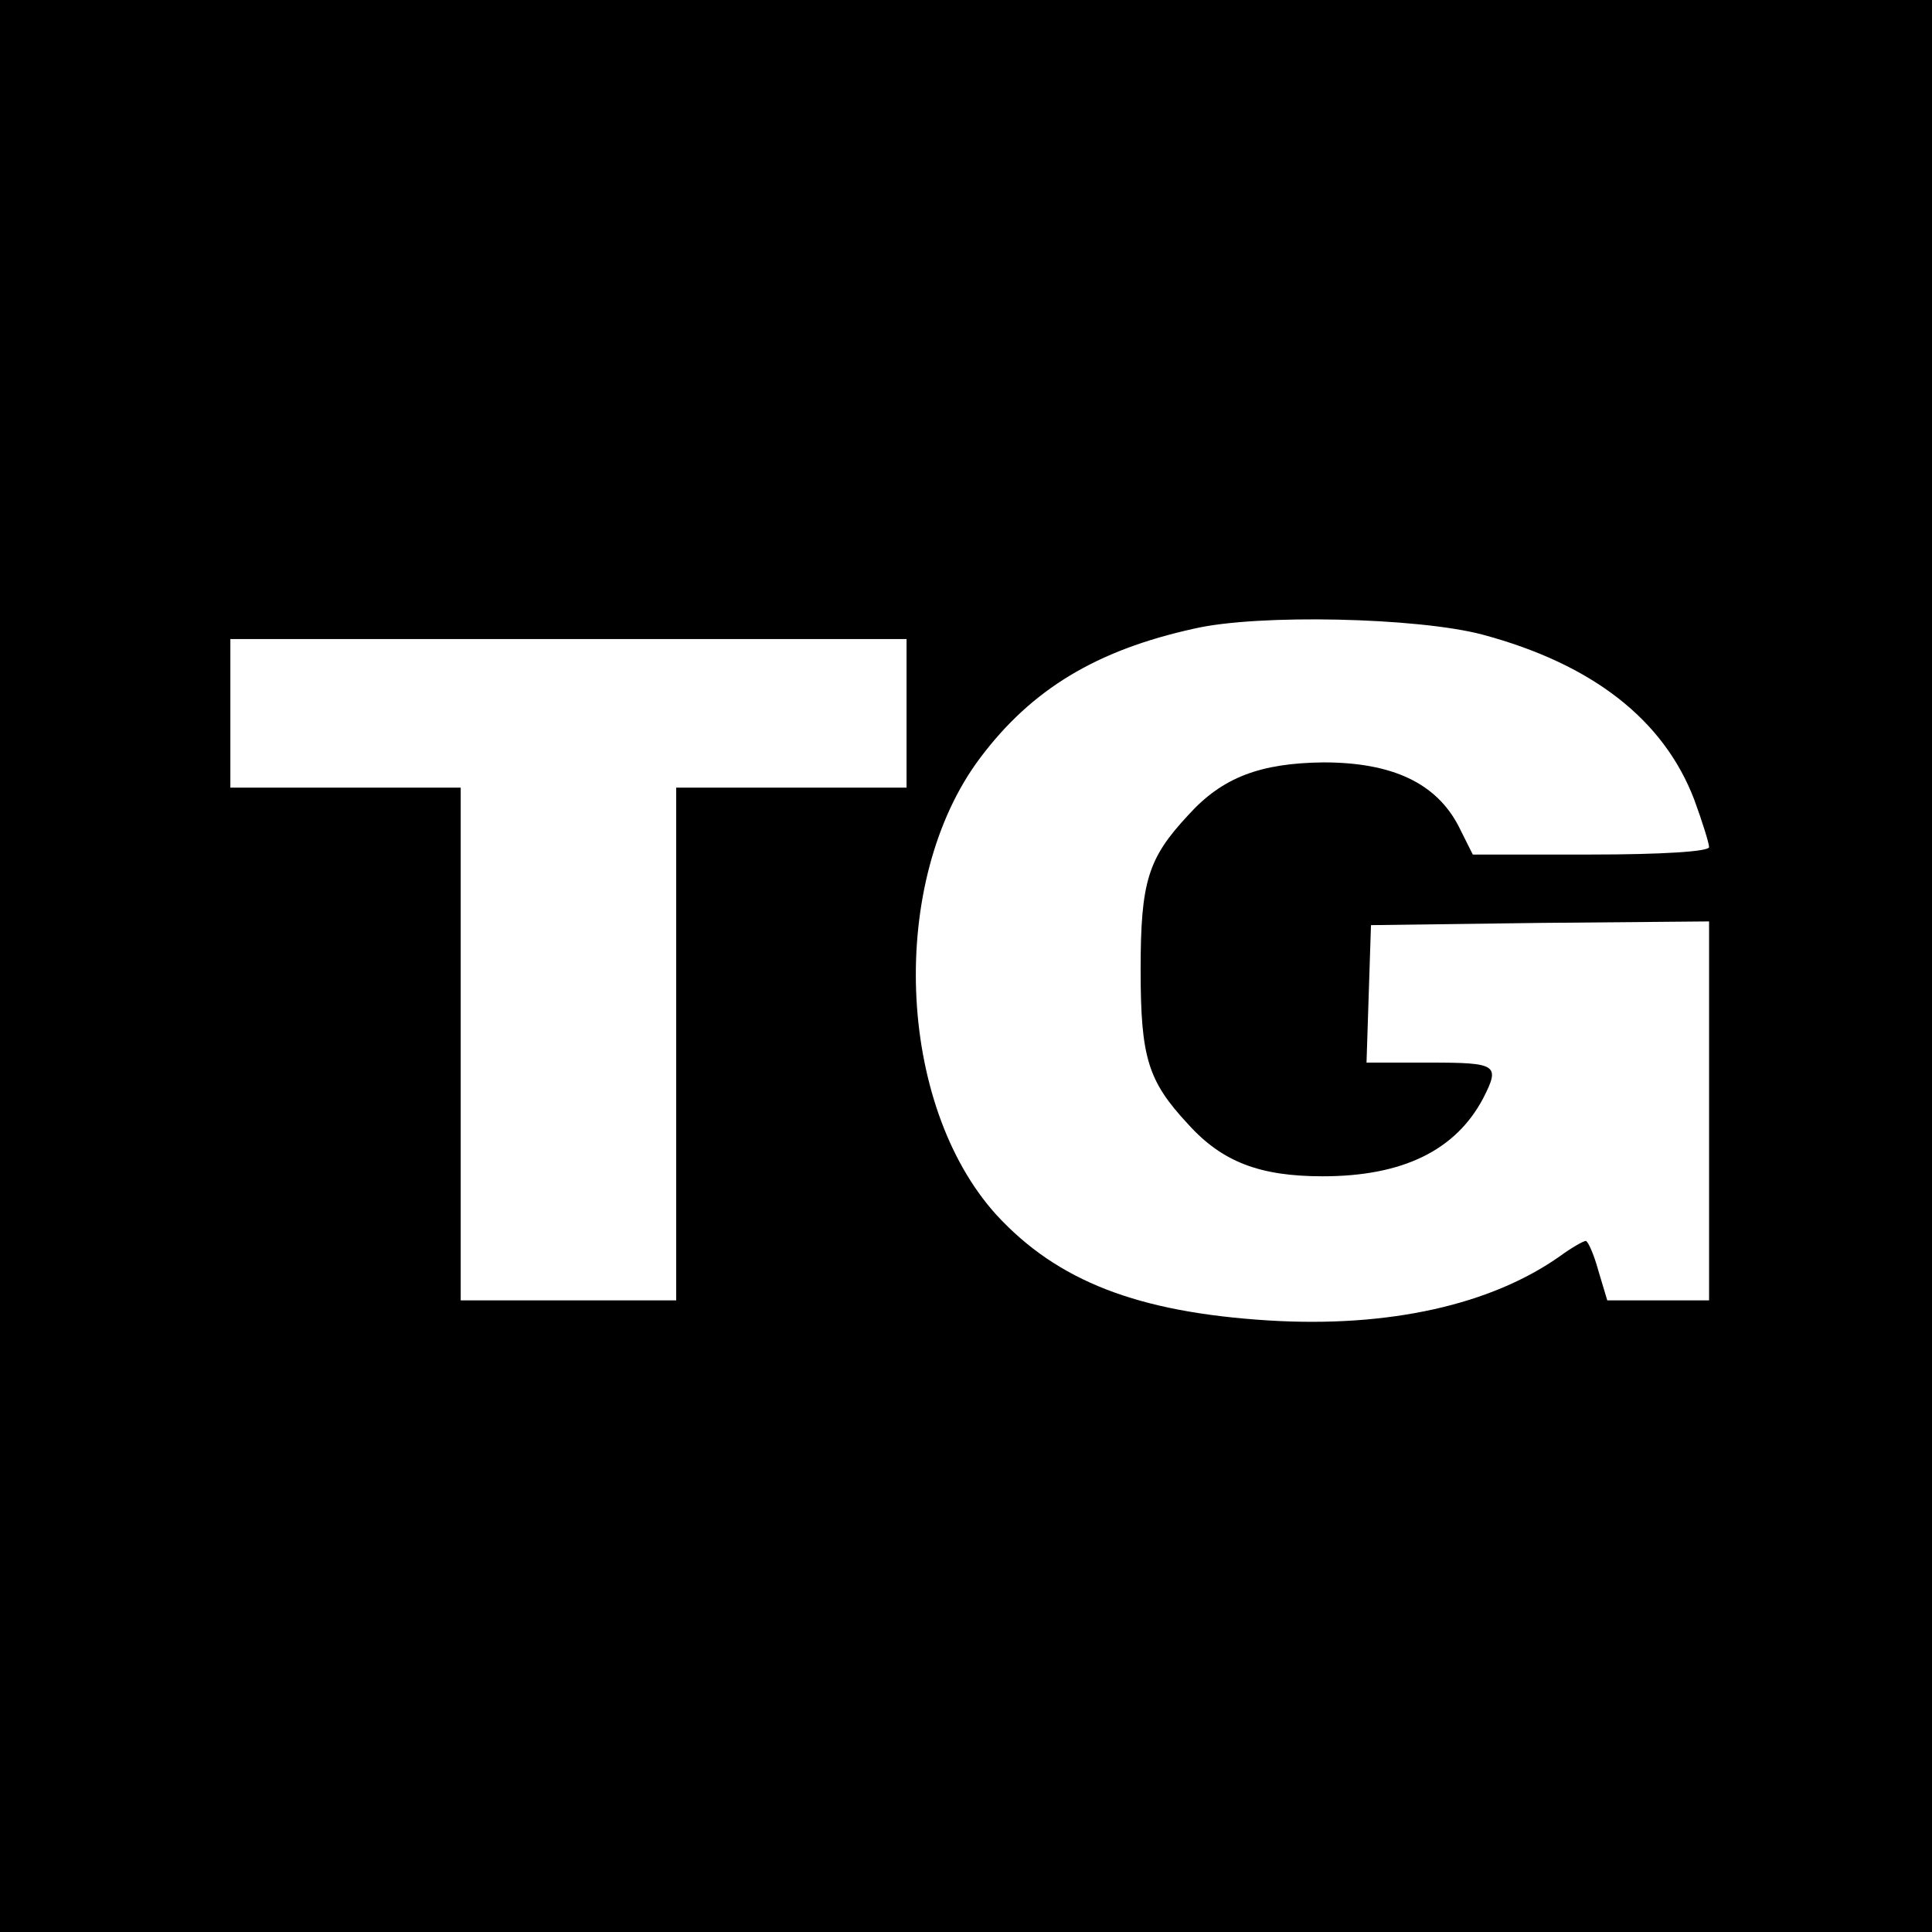 <?xml version="1.0" standalone="no"?>
<!DOCTYPE svg PUBLIC "-//W3C//DTD SVG 20010904//EN"
 "http://www.w3.org/TR/2001/REC-SVG-20010904/DTD/svg10.dtd">
<svg version="1.0" xmlns="http://www.w3.org/2000/svg"
 width="260pt" height="260pt" viewBox="0 0 260 260"
 preserveAspectRatio="xMidYMid meet">
<g transform="translate(0,260) scale(0.1,-0.1)"
fill="#000000" stroke="none">
<path d="M0 1300 l0 -1300 1300 0 1300 0 0 1300 0 1300 -1300 0 -1300 0 0
-1300z m1995 446 c149 -40 244 -115 285 -222 11 -30 20 -59 20 -64 0 -6 -64
-10 -159 -10 l-159 0 -19 38 c-30 58 -89 86 -182 86 -85 -1 -136 -20 -182 -71
-54 -58 -64 -89 -64 -208 0 -119 10 -150 64 -208 46 -51 97 -70 181 -70 108 0
179 35 216 105 23 45 19 48 -71 48 l-86 0 3 93 3 92 228 3 227 2 0 -255 0
-255 -68 0 -69 0 -12 40 c-6 22 -14 40 -17 40 -3 0 -19 -9 -34 -20 -93 -66
-231 -97 -393 -87 -176 11 -284 53 -366 142 -135 149 -146 450 -22 615 69 92
156 145 288 174 86 20 301 15 388 -8z m-775 -106 l0 -100 -155 0 -155 0 0
-345 0 -345 -145 0 -145 0 0 345 0 345 -155 0 -155 0 0 100 0 100 455 0 455 0
0 -100z"/>
</g>
</svg>
